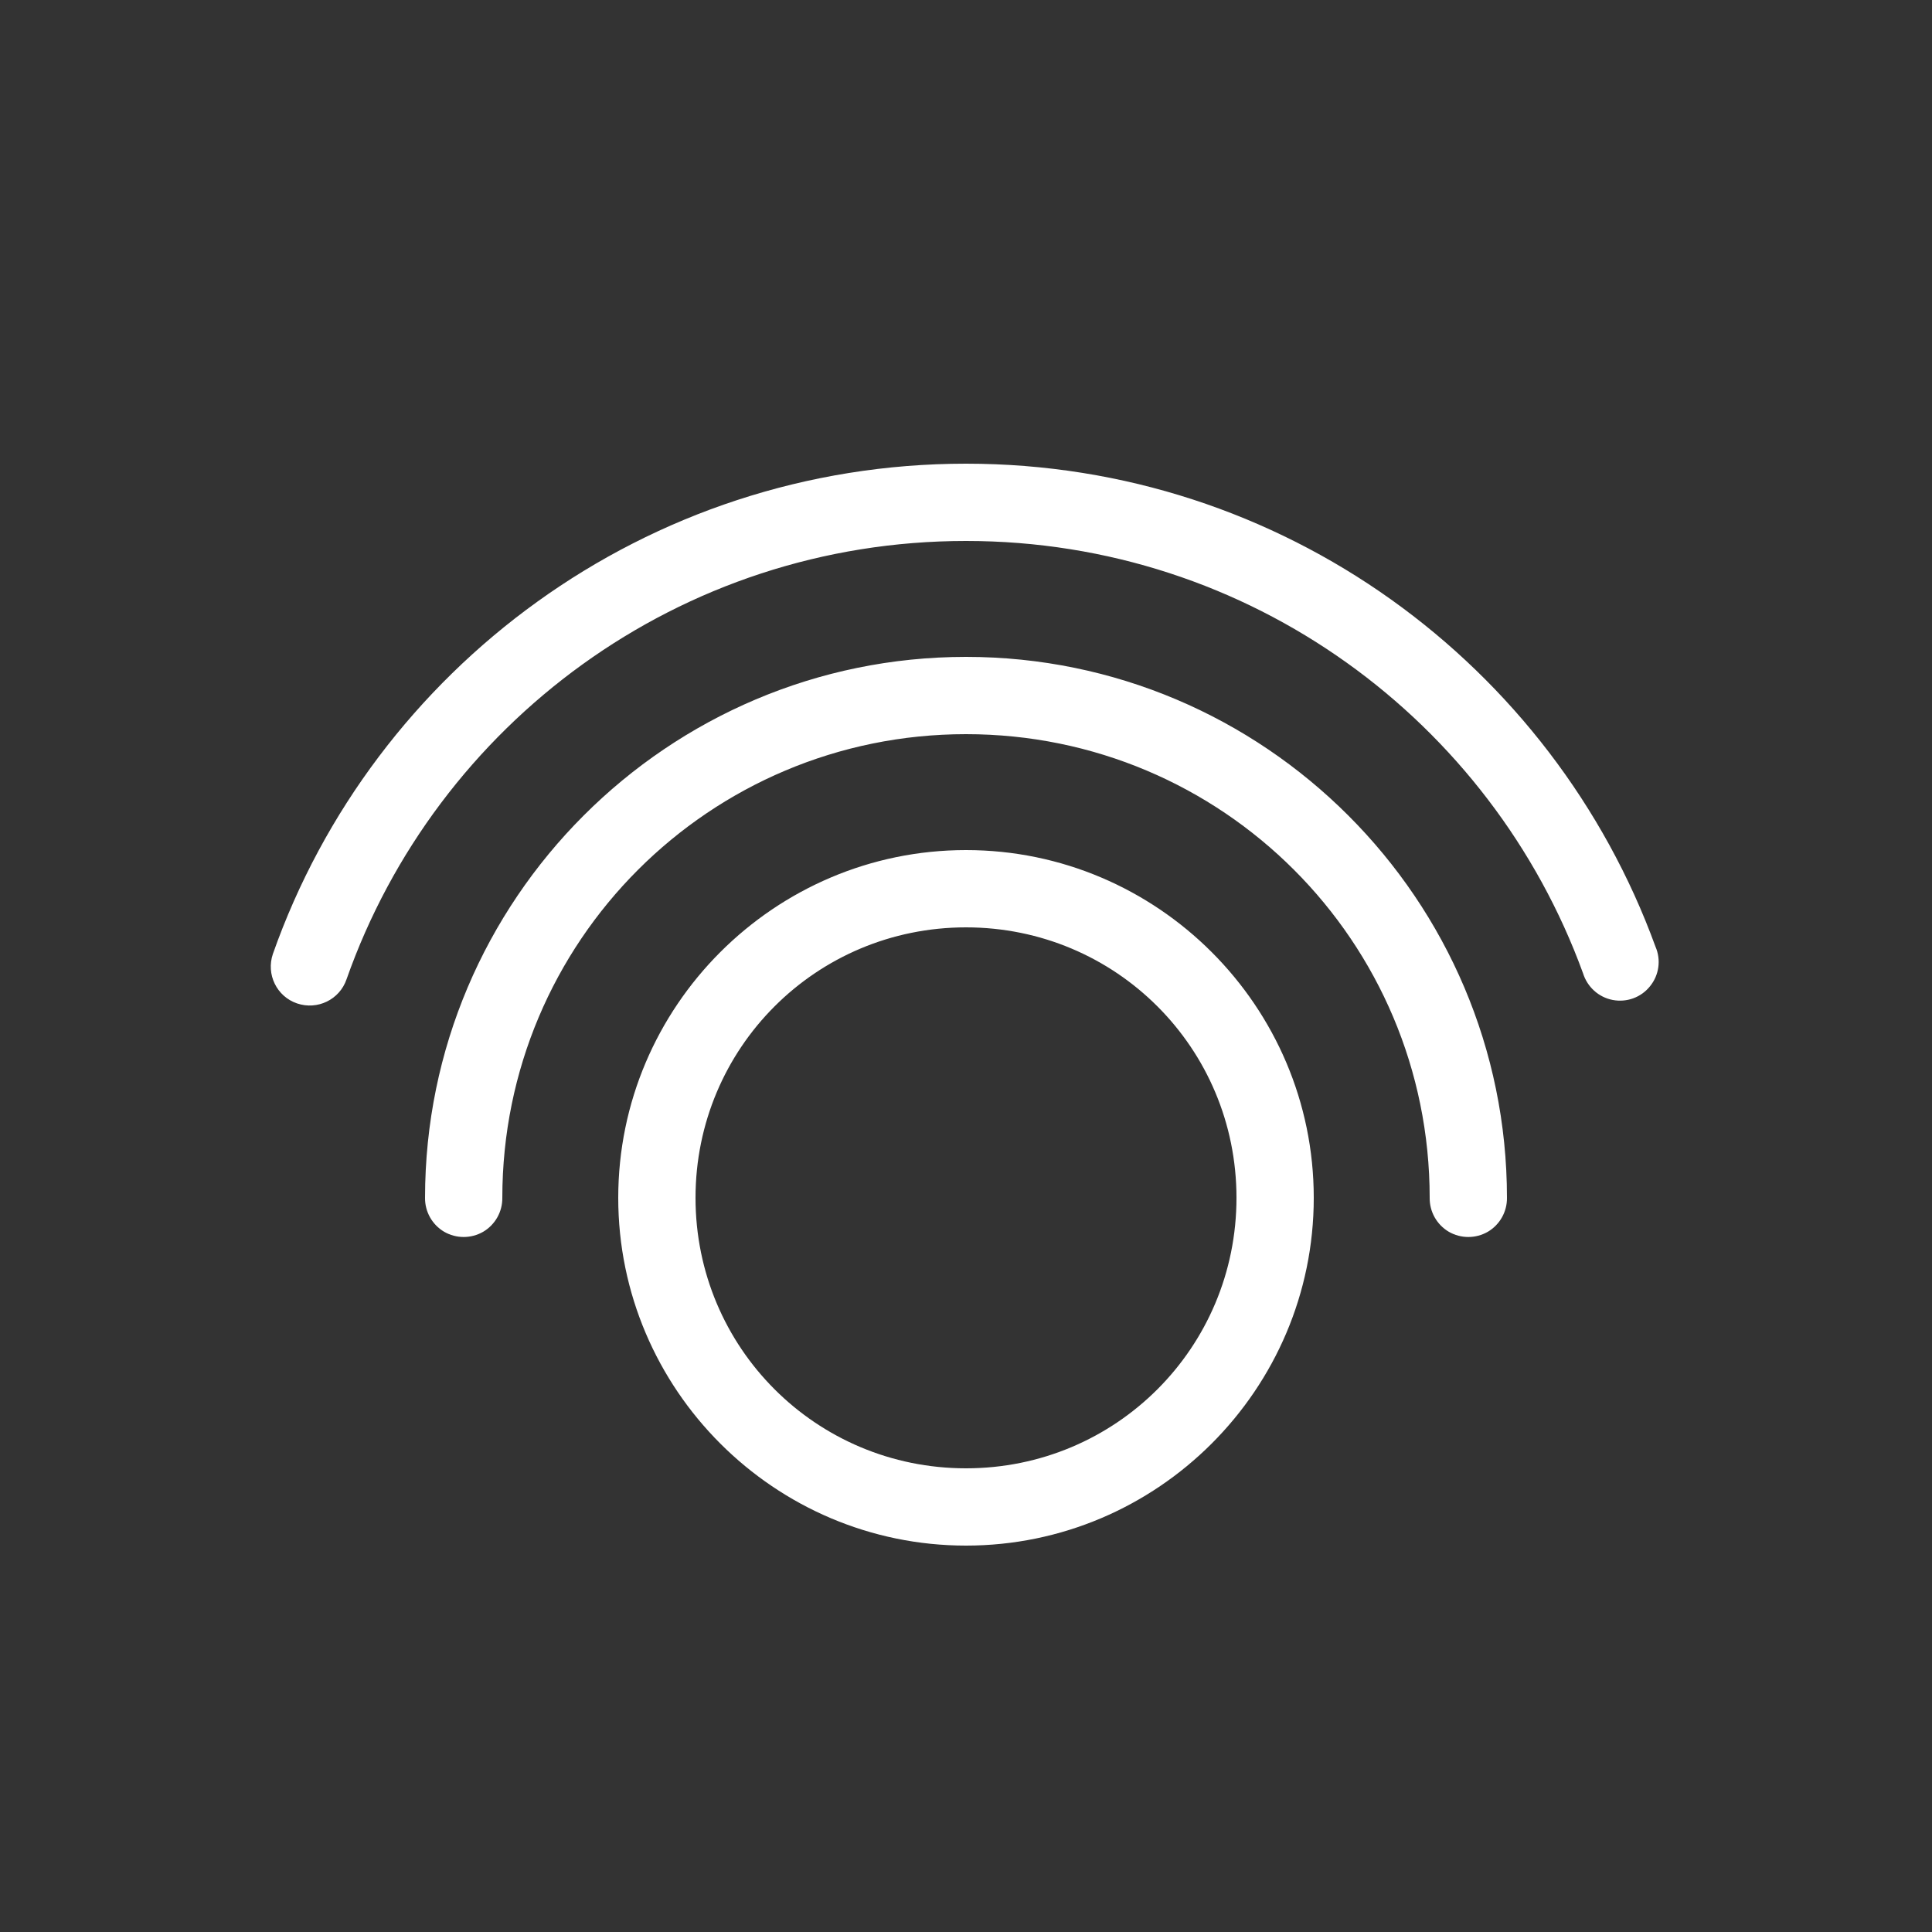 <svg width="49" height="49" viewBox="0 0 49 49" fill="none" xmlns="http://www.w3.org/2000/svg">
<rect x="0" y="0" width="49" height="49" fill="#333333" stroke="none"/>
<path d="M24.5 11.76C16.396 11.76 9.475 16.947 6.921 24.194C6.745 24.71 7.017 25.273 7.534 25.449C8.051 25.625 8.613 25.353 8.789 24.837C11.071 18.36 17.23 13.72 24.5 13.72C31.704 13.72 37.822 18.294 40.149 24.683C40.257 25.032 40.544 25.292 40.9 25.361C41.26 25.43 41.623 25.296 41.849 25.013C42.079 24.73 42.132 24.343 41.987 24.01C39.384 16.863 32.535 11.76 24.5 11.76ZM24.5 16.66C16.936 16.66 10.78 22.815 10.78 30.38C10.776 30.732 10.96 31.061 11.266 31.241C11.572 31.417 11.948 31.417 12.254 31.241C12.56 31.061 12.744 30.732 12.74 30.38C12.74 23.876 17.996 18.62 24.5 18.62C31.004 18.62 36.26 23.876 36.26 30.38C36.256 30.732 36.44 31.061 36.746 31.241C37.052 31.417 37.428 31.417 37.734 31.241C38.04 31.061 38.224 30.732 38.22 30.38C38.22 22.815 32.064 16.66 24.5 16.66ZM24.5 21.56C19.642 21.56 15.68 25.522 15.68 30.38C15.68 35.238 19.642 39.2 24.5 39.2C29.358 39.2 33.32 35.238 33.32 30.38C33.32 25.522 29.358 21.56 24.5 21.56ZM24.5 23.52C28.301 23.52 31.36 26.578 31.36 30.38C31.36 34.181 28.301 37.24 24.5 37.24C20.699 37.24 17.64 34.181 17.64 30.38C17.64 26.578 20.699 23.52 24.5 23.52Z" fill="white"/>
</svg>
